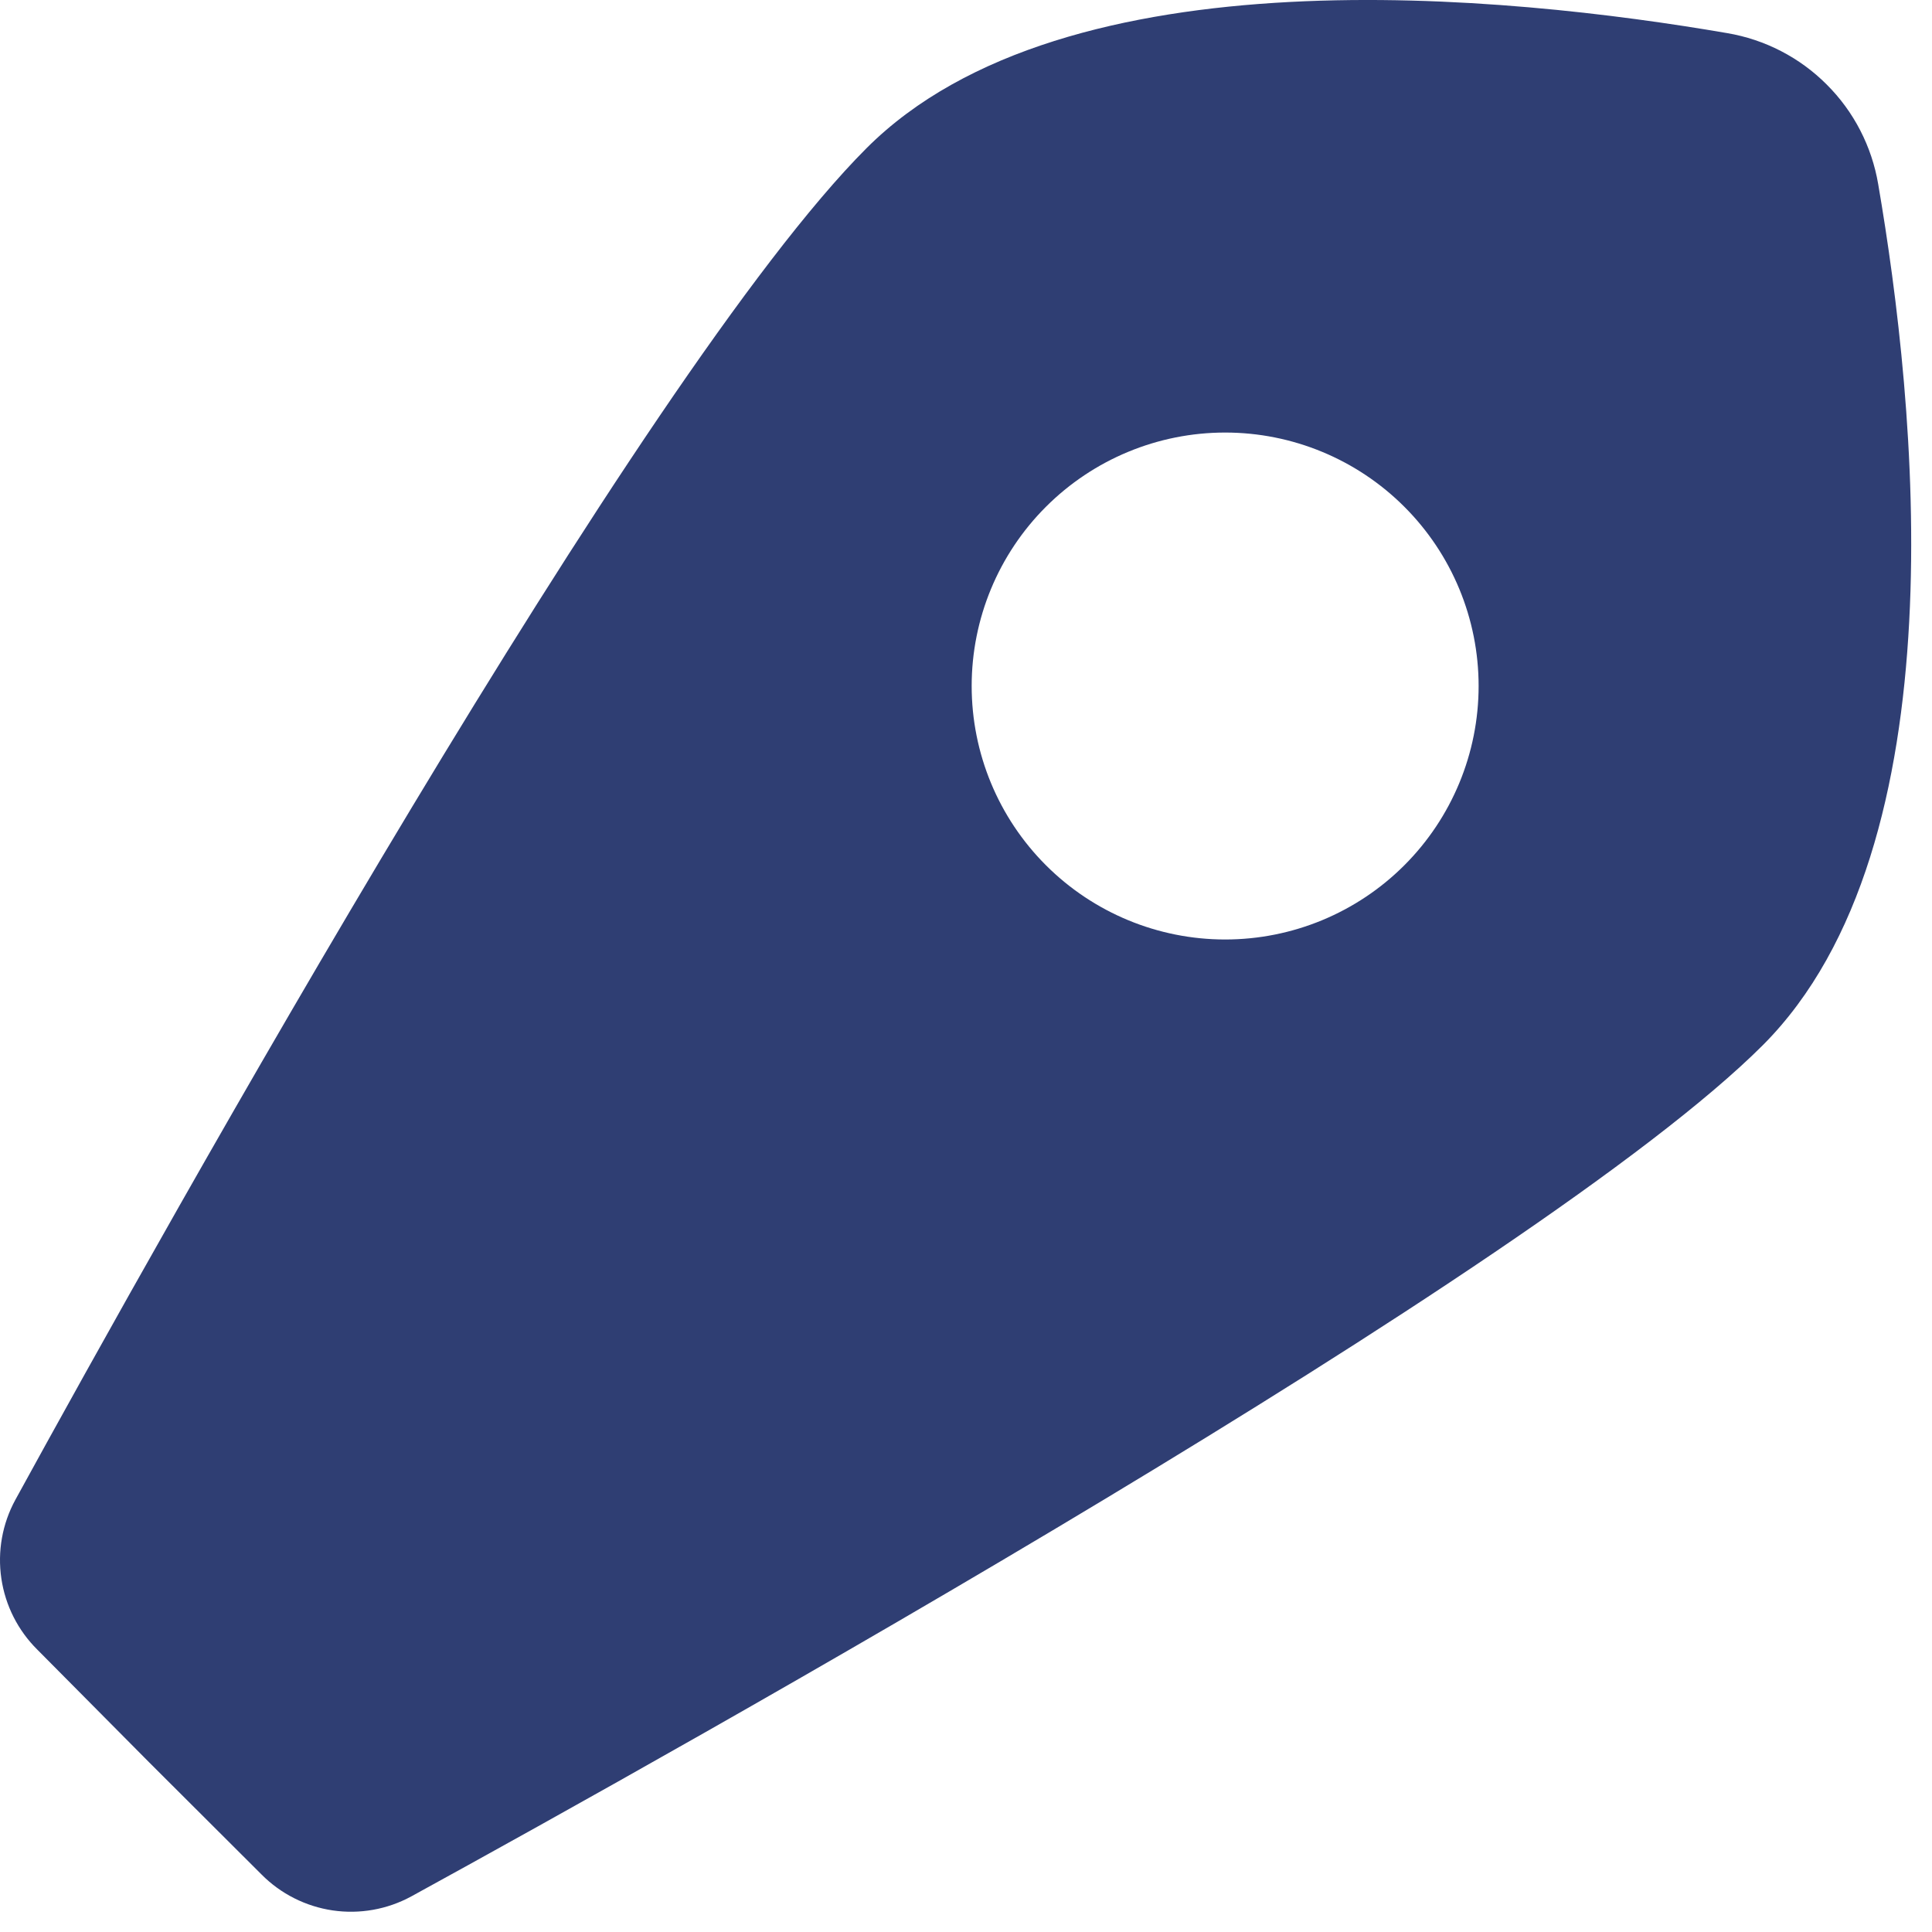<?xml version="1.0" encoding="utf-8"?>
<svg xmlns="http://www.w3.org/2000/svg" fill="none" height="100%" overflow="visible" preserveAspectRatio="none" style="display: block;" viewBox="0 0 79 79" width="100%">
<path clip-rule="evenodd" d="M74.696 3.458C75.805 4.562 76.539 5.989 76.8 7.531C78.331 16.442 80.222 34.588 72.081 42.739C62.862 51.947 27.888 71.473 16.815 77.546C15.834 78.079 14.707 78.279 13.602 78.117C12.498 77.954 11.476 77.438 10.69 76.644L6.097 72.061L1.529 67.457C0.735 66.671 0.217 65.648 0.055 64.543C-0.108 63.437 0.093 62.308 0.628 61.327C6.695 50.254 26.216 15.281 35.43 6.062C43.565 -2.079 61.711 -0.178 70.623 1.354C72.164 1.614 73.591 2.348 74.696 3.458ZM60.461 28.051C60.461 30.8 59.369 33.436 57.425 35.38C55.482 37.324 52.846 38.416 50.097 38.416C47.348 38.416 44.712 37.324 42.768 35.38C40.824 33.436 39.732 30.8 39.732 28.051C39.732 25.302 40.824 22.666 42.768 20.723C44.712 18.779 47.348 17.687 50.097 17.687C52.846 17.687 55.482 18.779 57.425 20.723C59.369 22.666 60.461 25.302 60.461 28.051Z" fill="#2F3E73" fill-rule="evenodd" id="Vector"/>
</svg>